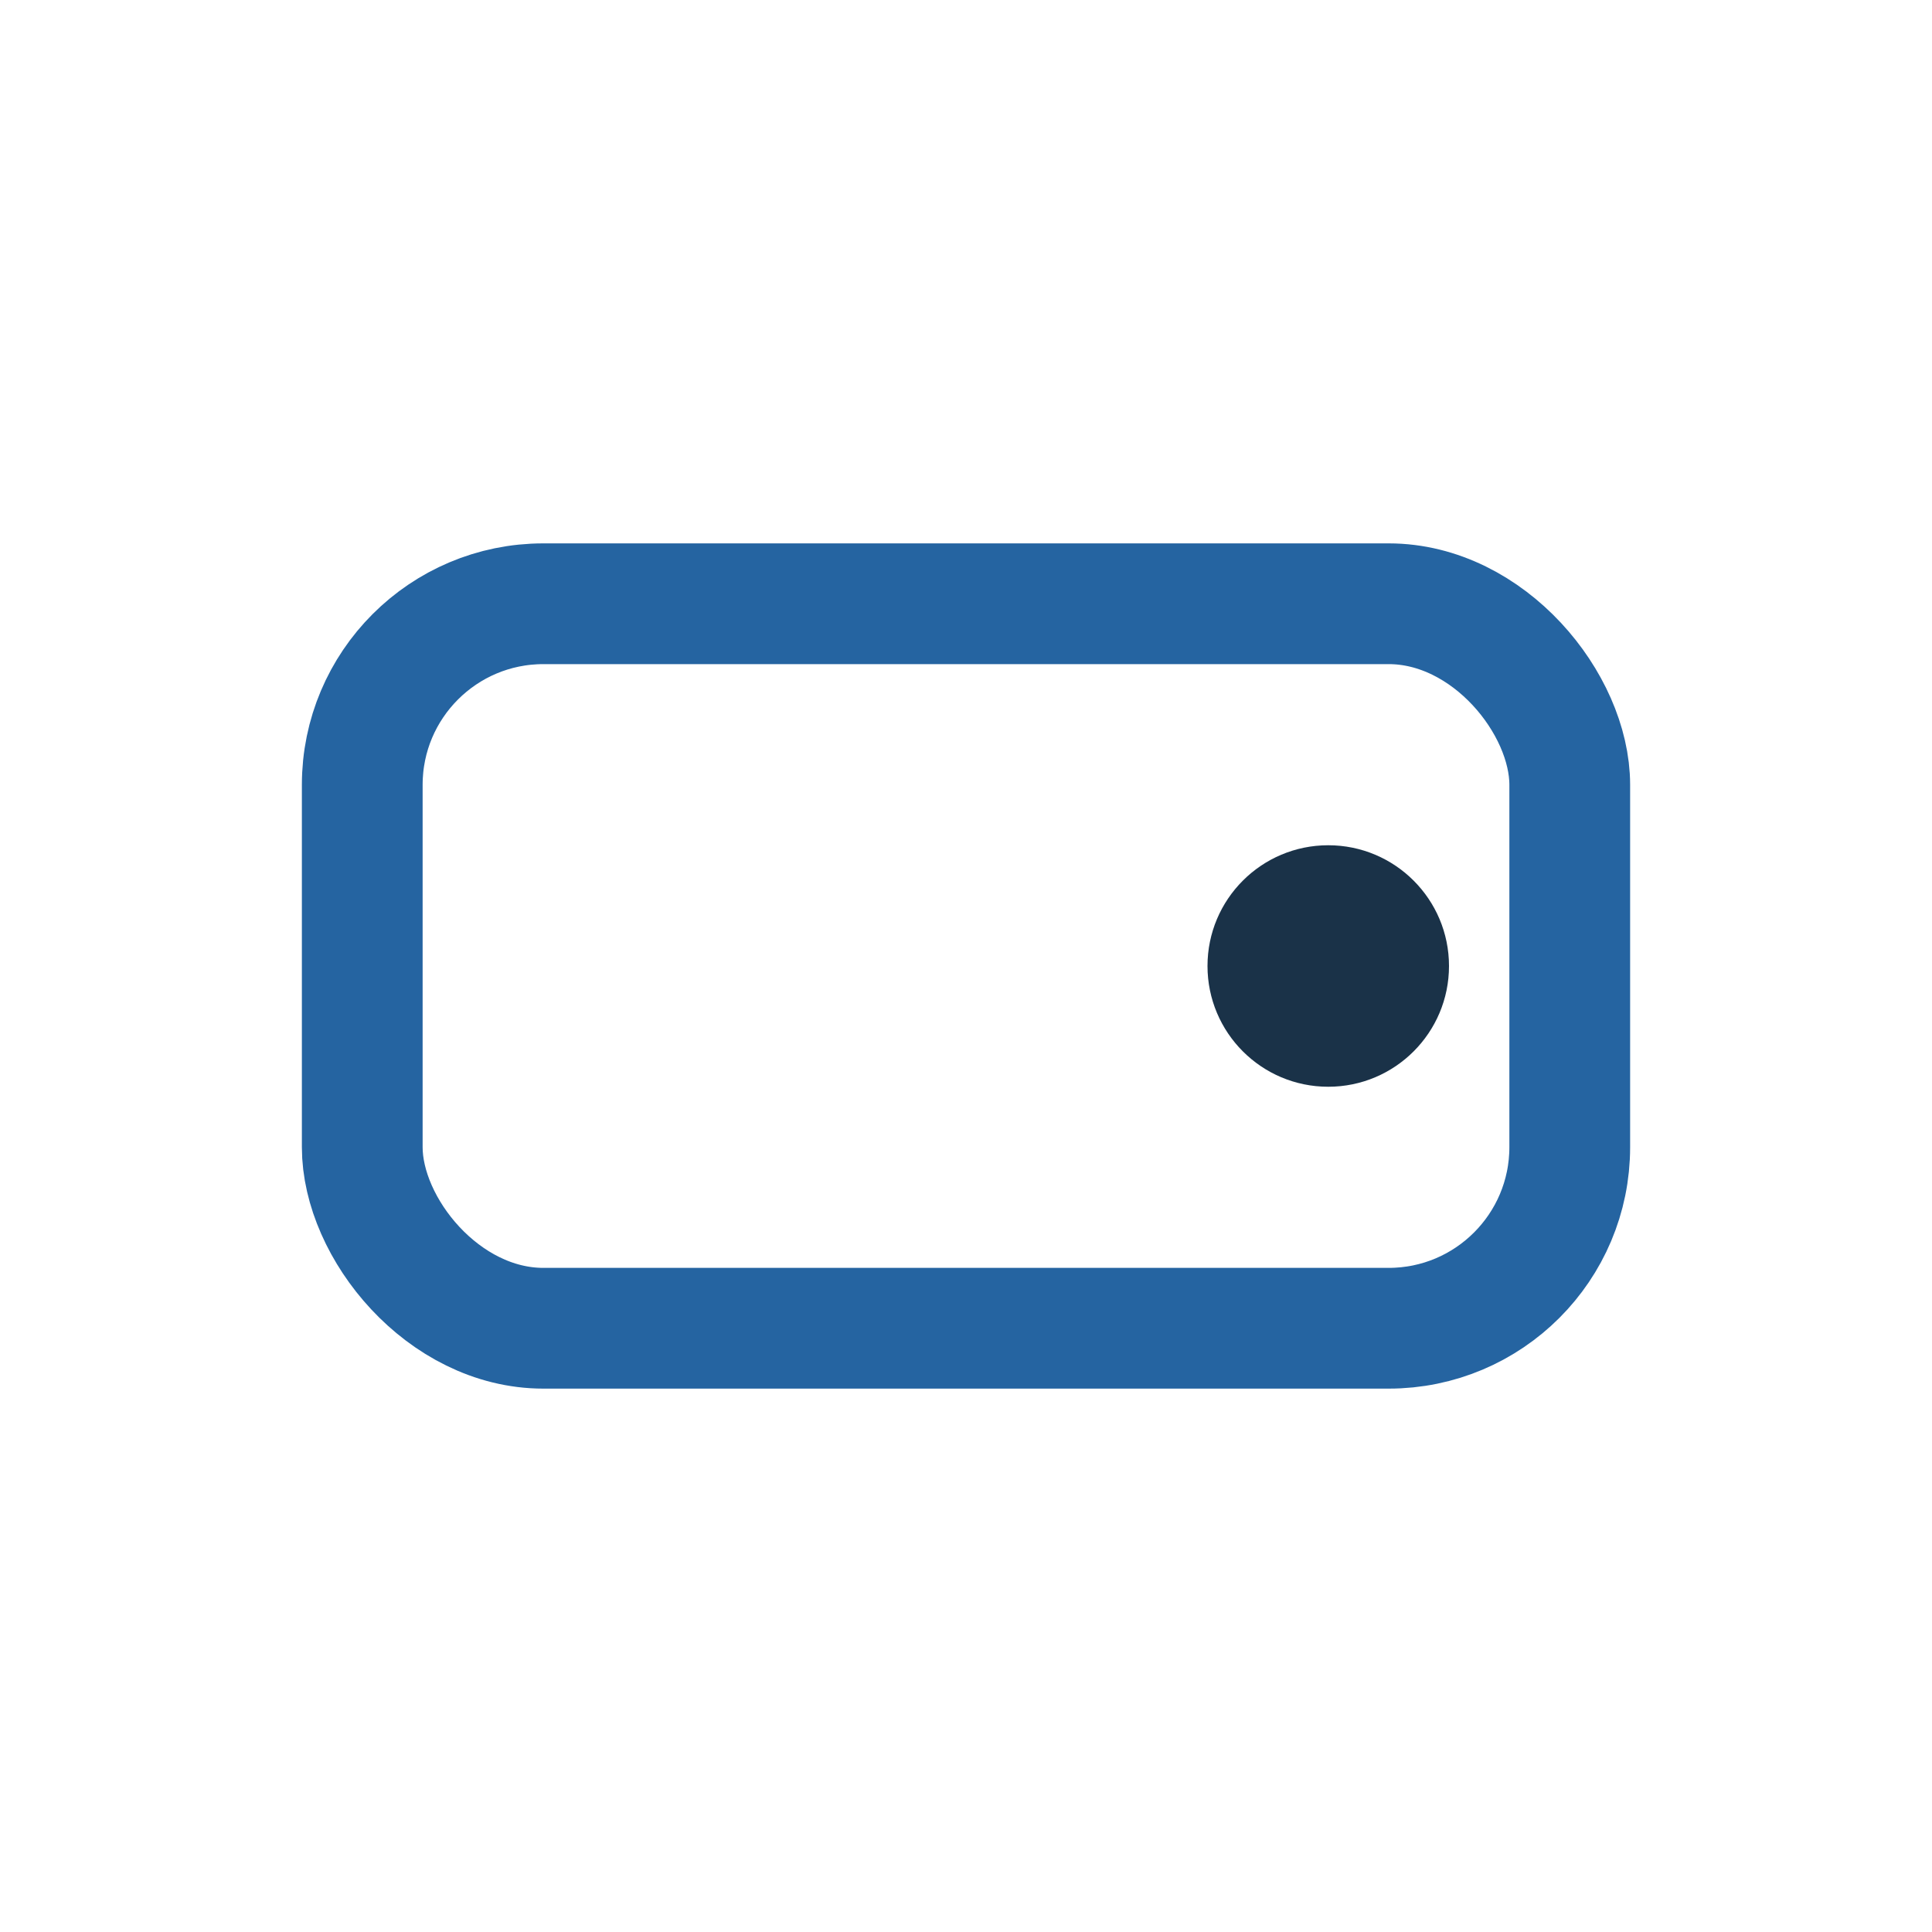 <?xml version="1.0" encoding="UTF-8"?>
<svg xmlns="http://www.w3.org/2000/svg" width="32" height="32" viewBox="0 0 32 32"><rect x="6" y="10" width="20" height="12" rx="3" fill="none" stroke="#2564A1" stroke-width="2"/><circle cx="22" cy="16" r="2" fill="#1A3248"/></svg>
